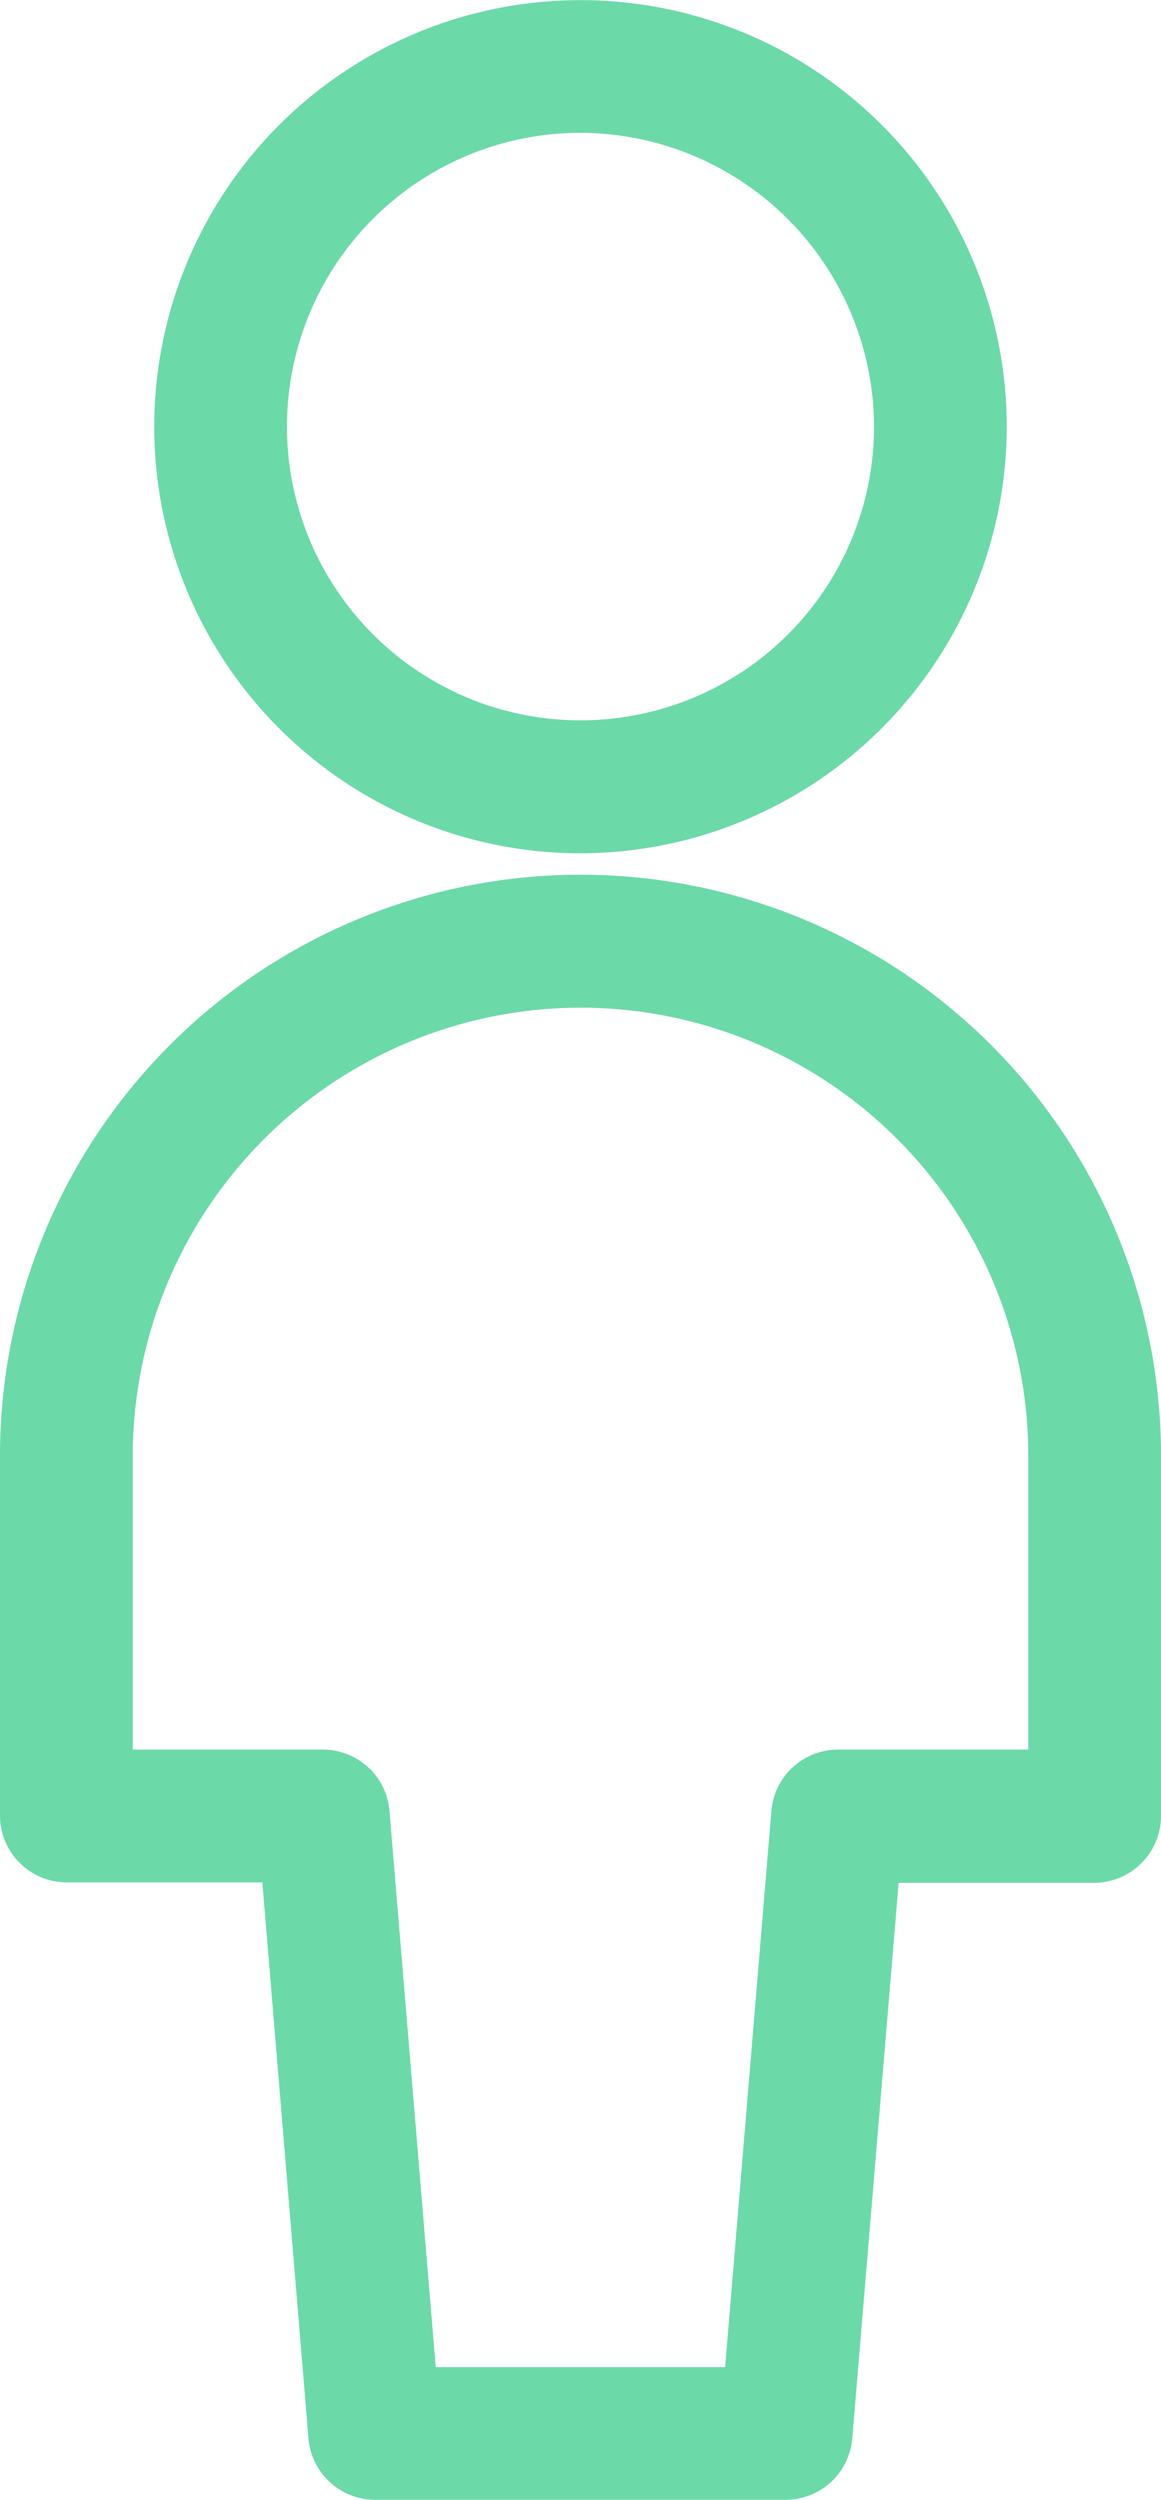 <?xml version="1.0" encoding="UTF-8"?>
<svg xmlns="http://www.w3.org/2000/svg" id="together" width="8.678" height="18.671" viewBox="0 0 8.678 18.671">
  <path id="Fill_10" data-name="Fill 10" d="M5.876,12.136H2.8a.5.5,0,0,1-.494-.455L1.961,7.525H.5a.5.5,0,0,1-.5-.5V4.338a4.339,4.339,0,0,1,8.678,0v2.69a.5.5,0,0,1-.5.5H6.717L6.37,11.682A.5.5,0,0,1,5.876,12.136ZM4.338.992h0A3.351,3.351,0,0,0,.992,4.338V6.533H2.417a.5.5,0,0,1,.494.455l.346,4.157H5.42l.346-4.157a.5.5,0,0,1,.494-.455H7.686V4.338A3.347,3.347,0,0,0,4.339.992Z" transform="translate(0 6.534)" fill="#6bd9a8"></path>
  <path id="Fill_12" data-name="Fill 12" d="M3.186,6.373A3.186,3.186,0,1,1,6.372,3.186,3.19,3.19,0,0,1,3.186,6.373Zm0-5.381A2.194,2.194,0,1,0,5.38,3.186,2.2,2.2,0,0,0,3.186.992Z" transform="translate(1.153 0)" fill="#6bd9a8"></path>
</svg>
